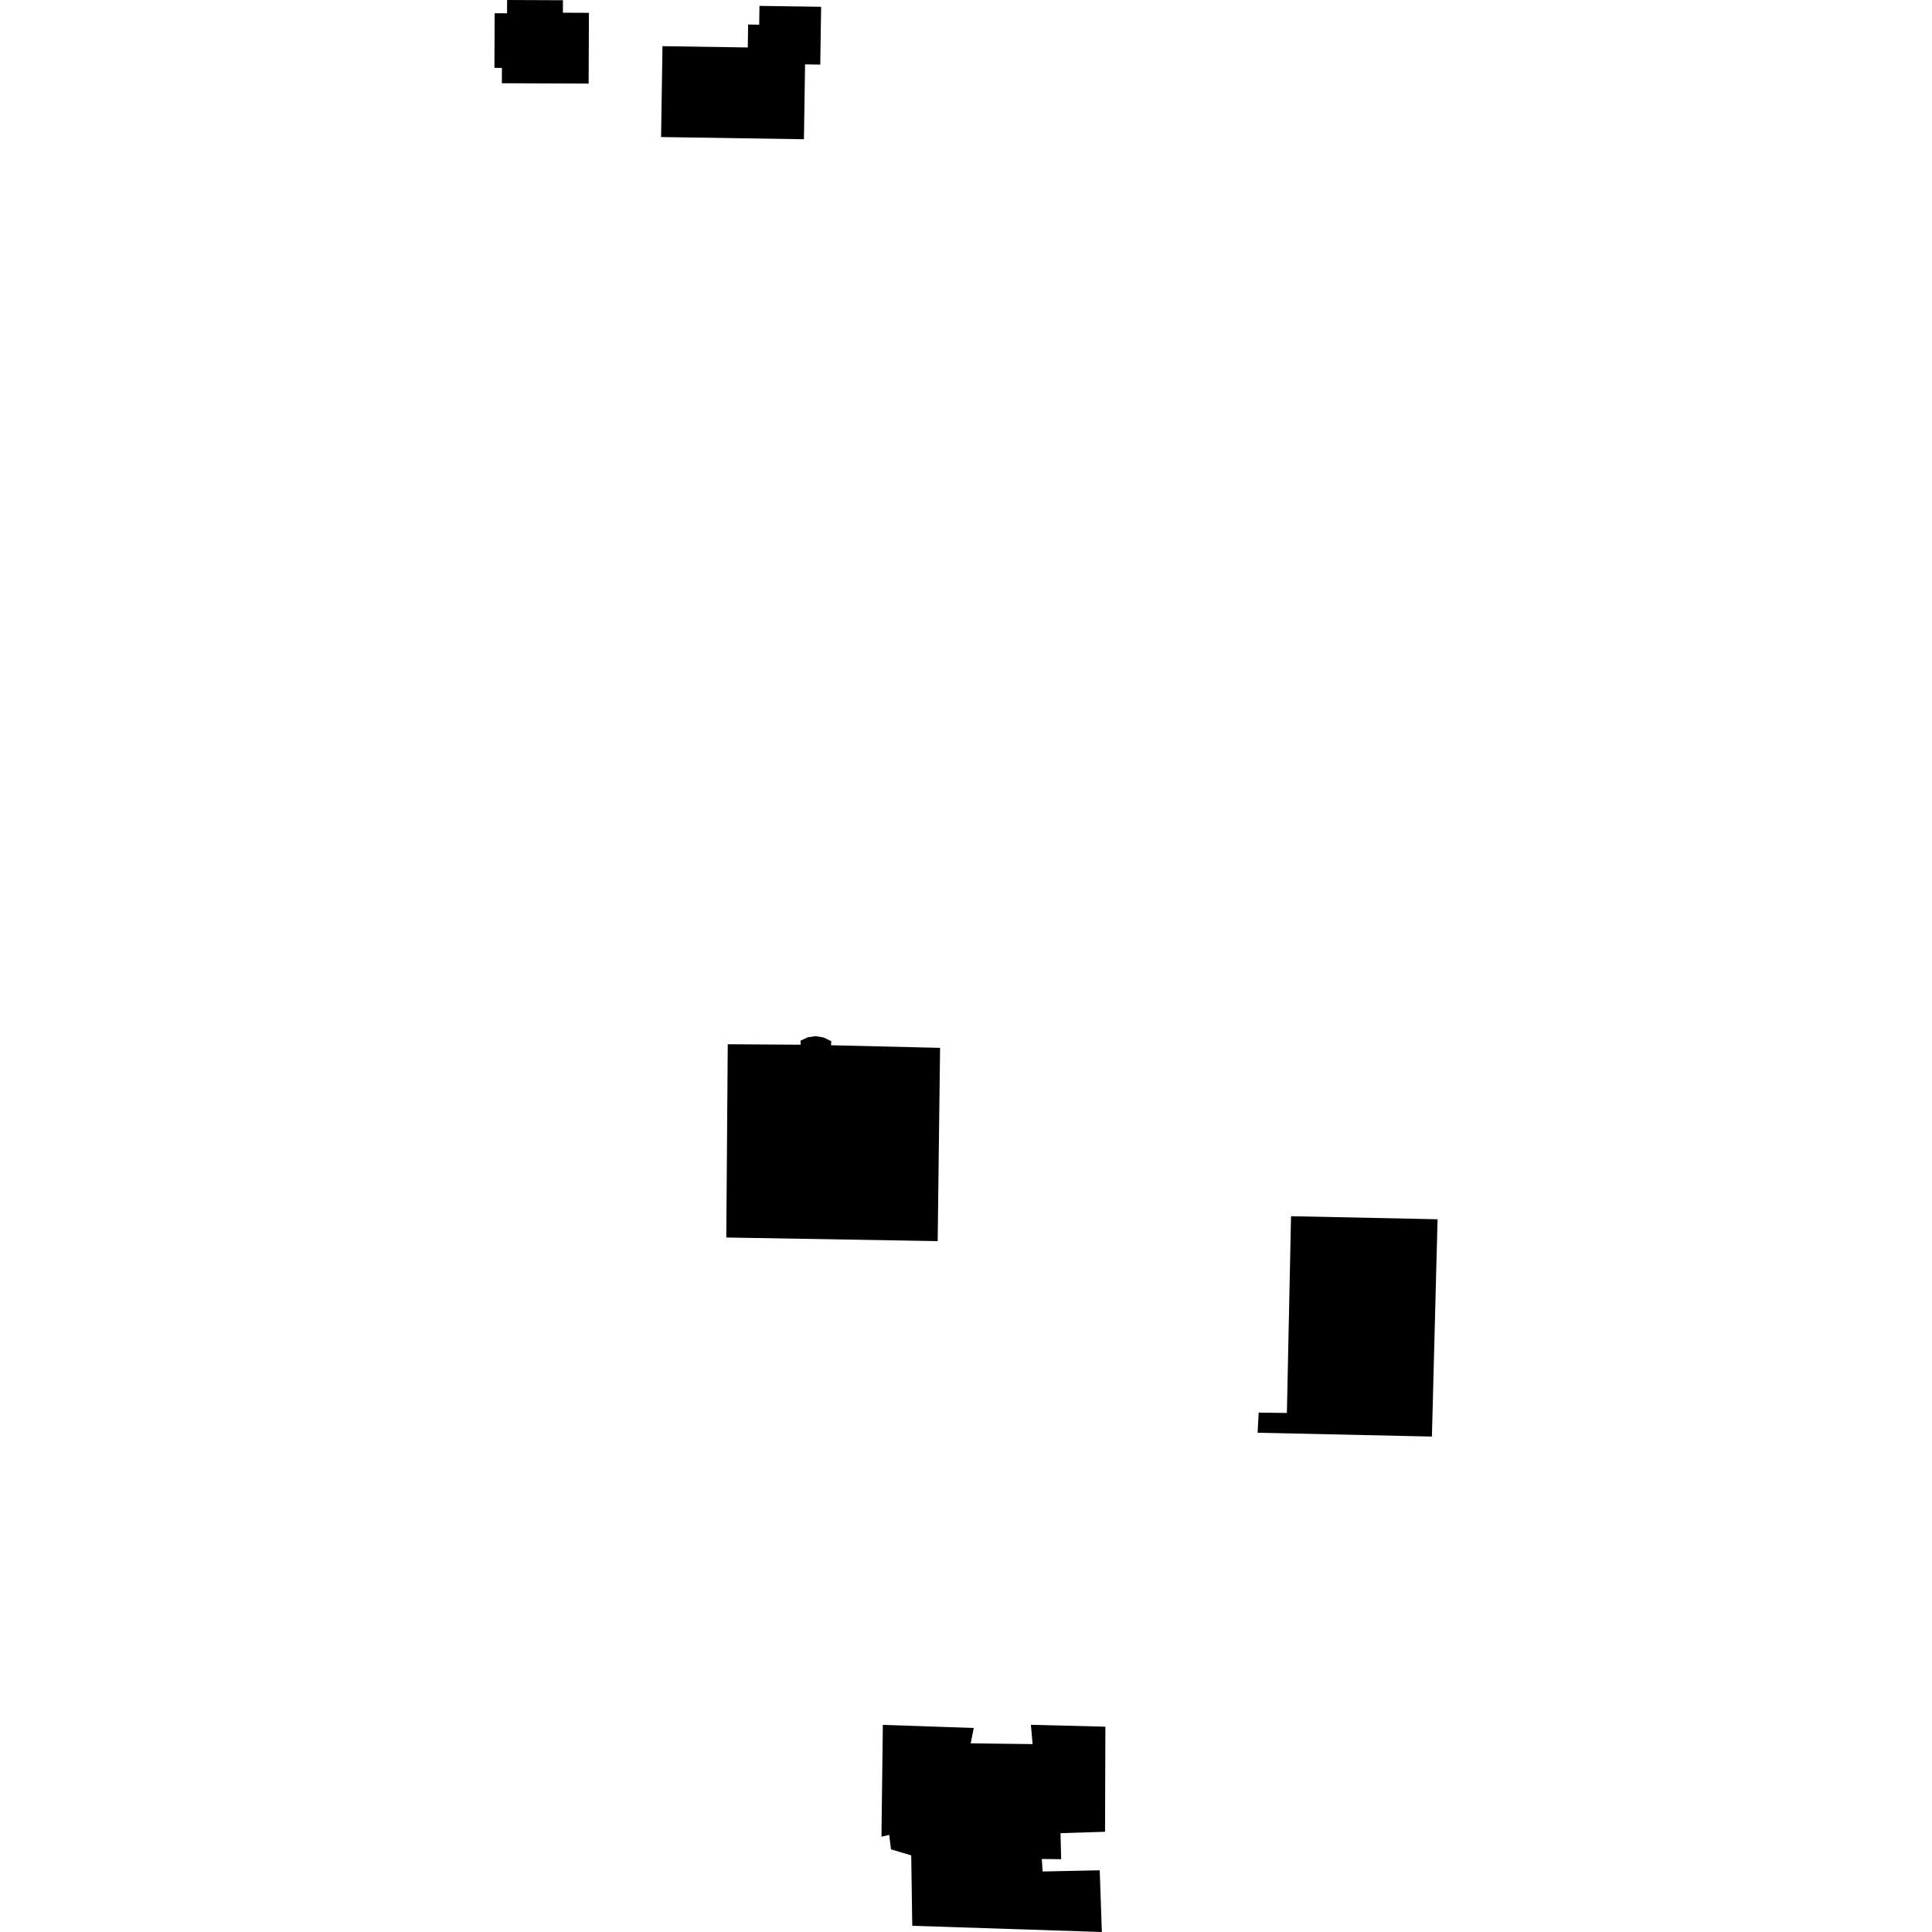 <?xml version="1.0" encoding="utf-8" standalone="no"?>
<!DOCTYPE svg PUBLIC "-//W3C//DTD SVG 1.1//EN"
  "http://www.w3.org/Graphics/SVG/1.1/DTD/svg11.dtd">
<!-- Created with matplotlib (https://matplotlib.org/) -->
<svg height="288pt" version="1.1" viewBox="0 0 288 288" width="288pt" xmlns="http://www.w3.org/2000/svg" xmlns:xlink="http://www.w3.org/1999/xlink">
 <defs>
  <style type="text/css">
*{stroke-linecap:butt;stroke-linejoin:round;}
  </style>
 </defs>
 <g id="figure_1">
  <g id="patch_1">
   <path d="M 0 288 
L 288 288 
L 288 0 
L 0 0 
z
" style="fill:none;opacity:0;"/>
  </g>
  <g id="axes_1">
   <g id="PatchCollection_1">
    <path clip-path="url(#p1d63282077)" d="M 83.918 0.035 
L 83.911 1.895 
L 87.79 1.912 
L 87.747 12.462 
L 74.813 12.407 
L 74.823 10.122 
L 73.704 10.117 
L 73.736 1.973 
L 75.585 1.98 
L 75.593 0 
L 83.918 0.035 
"/>
    <path clip-path="url(#p1d63282077)" d="M 108.485 155.662 
L 108.267 184.472 
L 139.777 185.011 
L 140.136 156.202 
L 123.88 155.814 
L 123.911 155.197 
L 122.776 154.66 
L 121.589 154.456 
L 120.398 154.63 
L 119.319 155.14 
L 119.361 155.732 
L 108.485 155.662 
"/>
    <path clip-path="url(#p1d63282077)" d="M 192.453 181.298 
L 214.296 181.755 
L 213.452 214.147 
L 187.467 213.575 
L 187.629 210.573 
L 191.835 210.626 
L 192.453 181.298 
"/>
    <path clip-path="url(#p1d63282077)" d="M 131.604 257.127 
L 131.396 273.794 
L 132.553 273.522 
L 132.816 275.679 
L 135.834 276.579 
L 135.991 287.074 
L 164.253 288 
L 163.934 278.8 
L 155.421 278.98 
L 155.301 277.112 
L 158.185 277.148 
L 158.088 273.265 
L 164.727 273.061 
L 164.777 257.396 
L 153.673 257.113 
L 153.928 259.99 
L 144.697 259.875 
L 145.159 257.583 
L 131.604 257.127 
"/>
    <path clip-path="url(#p1d63282077)" d="M 98.754 6.882 
L 111.47 7.076 
L 111.522 3.654 
L 113.172 3.681 
L 113.214 0.877 
L 122.403 1.013 
L 122.275 9.629 
L 120.01 9.594 
L 119.84 20.756 
L 98.547 20.43 
L 98.754 6.882 
"/>
   </g>
  </g>
 </g>
 <defs>
  <clipPath id="p1d63282077">
   <rect height="288" width="140.591" x="73.704" y="0"/>
  </clipPath>
 </defs>
</svg>
